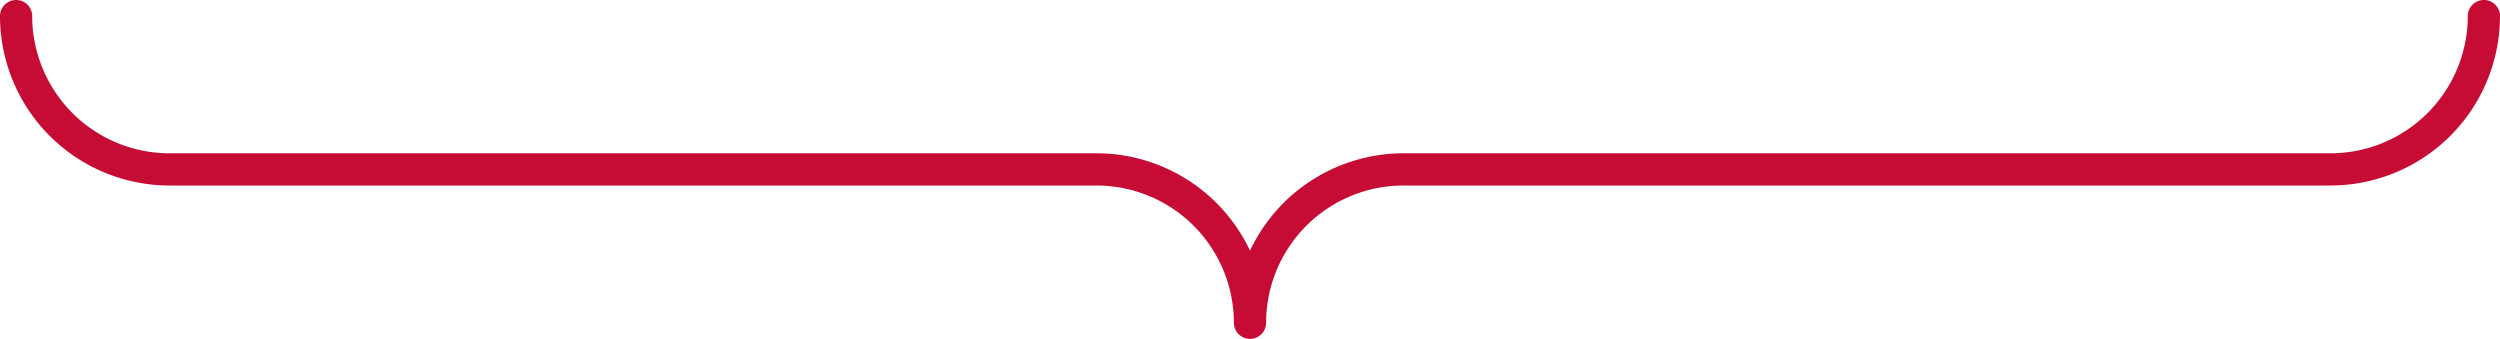 <svg xmlns="http://www.w3.org/2000/svg" xmlns:xlink="http://www.w3.org/1999/xlink" width="188" height="25.483" viewBox="0 0 188 25.483">
  <defs>
    <clipPath id="clip-path">
      <rect id="Rectangle_19" data-name="Rectangle 19" width="188" height="25.483" fill="#c60c35"/>
    </clipPath>
  </defs>
  <g id="Group_64" data-name="Group 64" transform="translate(188 25.483) rotate(180)">
    <g id="Group_63" data-name="Group 63" transform="translate(0 0)" clip-path="url(#clip-path)">
      <path id="Path_14494" data-name="Path 14494" d="M186.789,25.483a1.211,1.211,0,0,1-1.211-1.211,10.33,10.33,0,0,0-10.318-10.317H105.53A12.758,12.758,0,0,1,94,6.633,12.759,12.759,0,0,1,82.47,13.955H12.742A10.33,10.33,0,0,0,2.423,24.272a1.211,1.211,0,0,1-2.423,0,12.756,12.756,0,0,1,12.742-12.74H82.47A10.332,10.332,0,0,0,92.789,1.211a1.211,1.211,0,1,1,2.423,0,10.331,10.331,0,0,0,10.318,10.32h69.728A12.755,12.755,0,0,1,188,24.272a1.211,1.211,0,0,1-1.211,1.211" transform="translate(0 0)" fill="#c60c35"/>
    </g>
  </g>
</svg>
